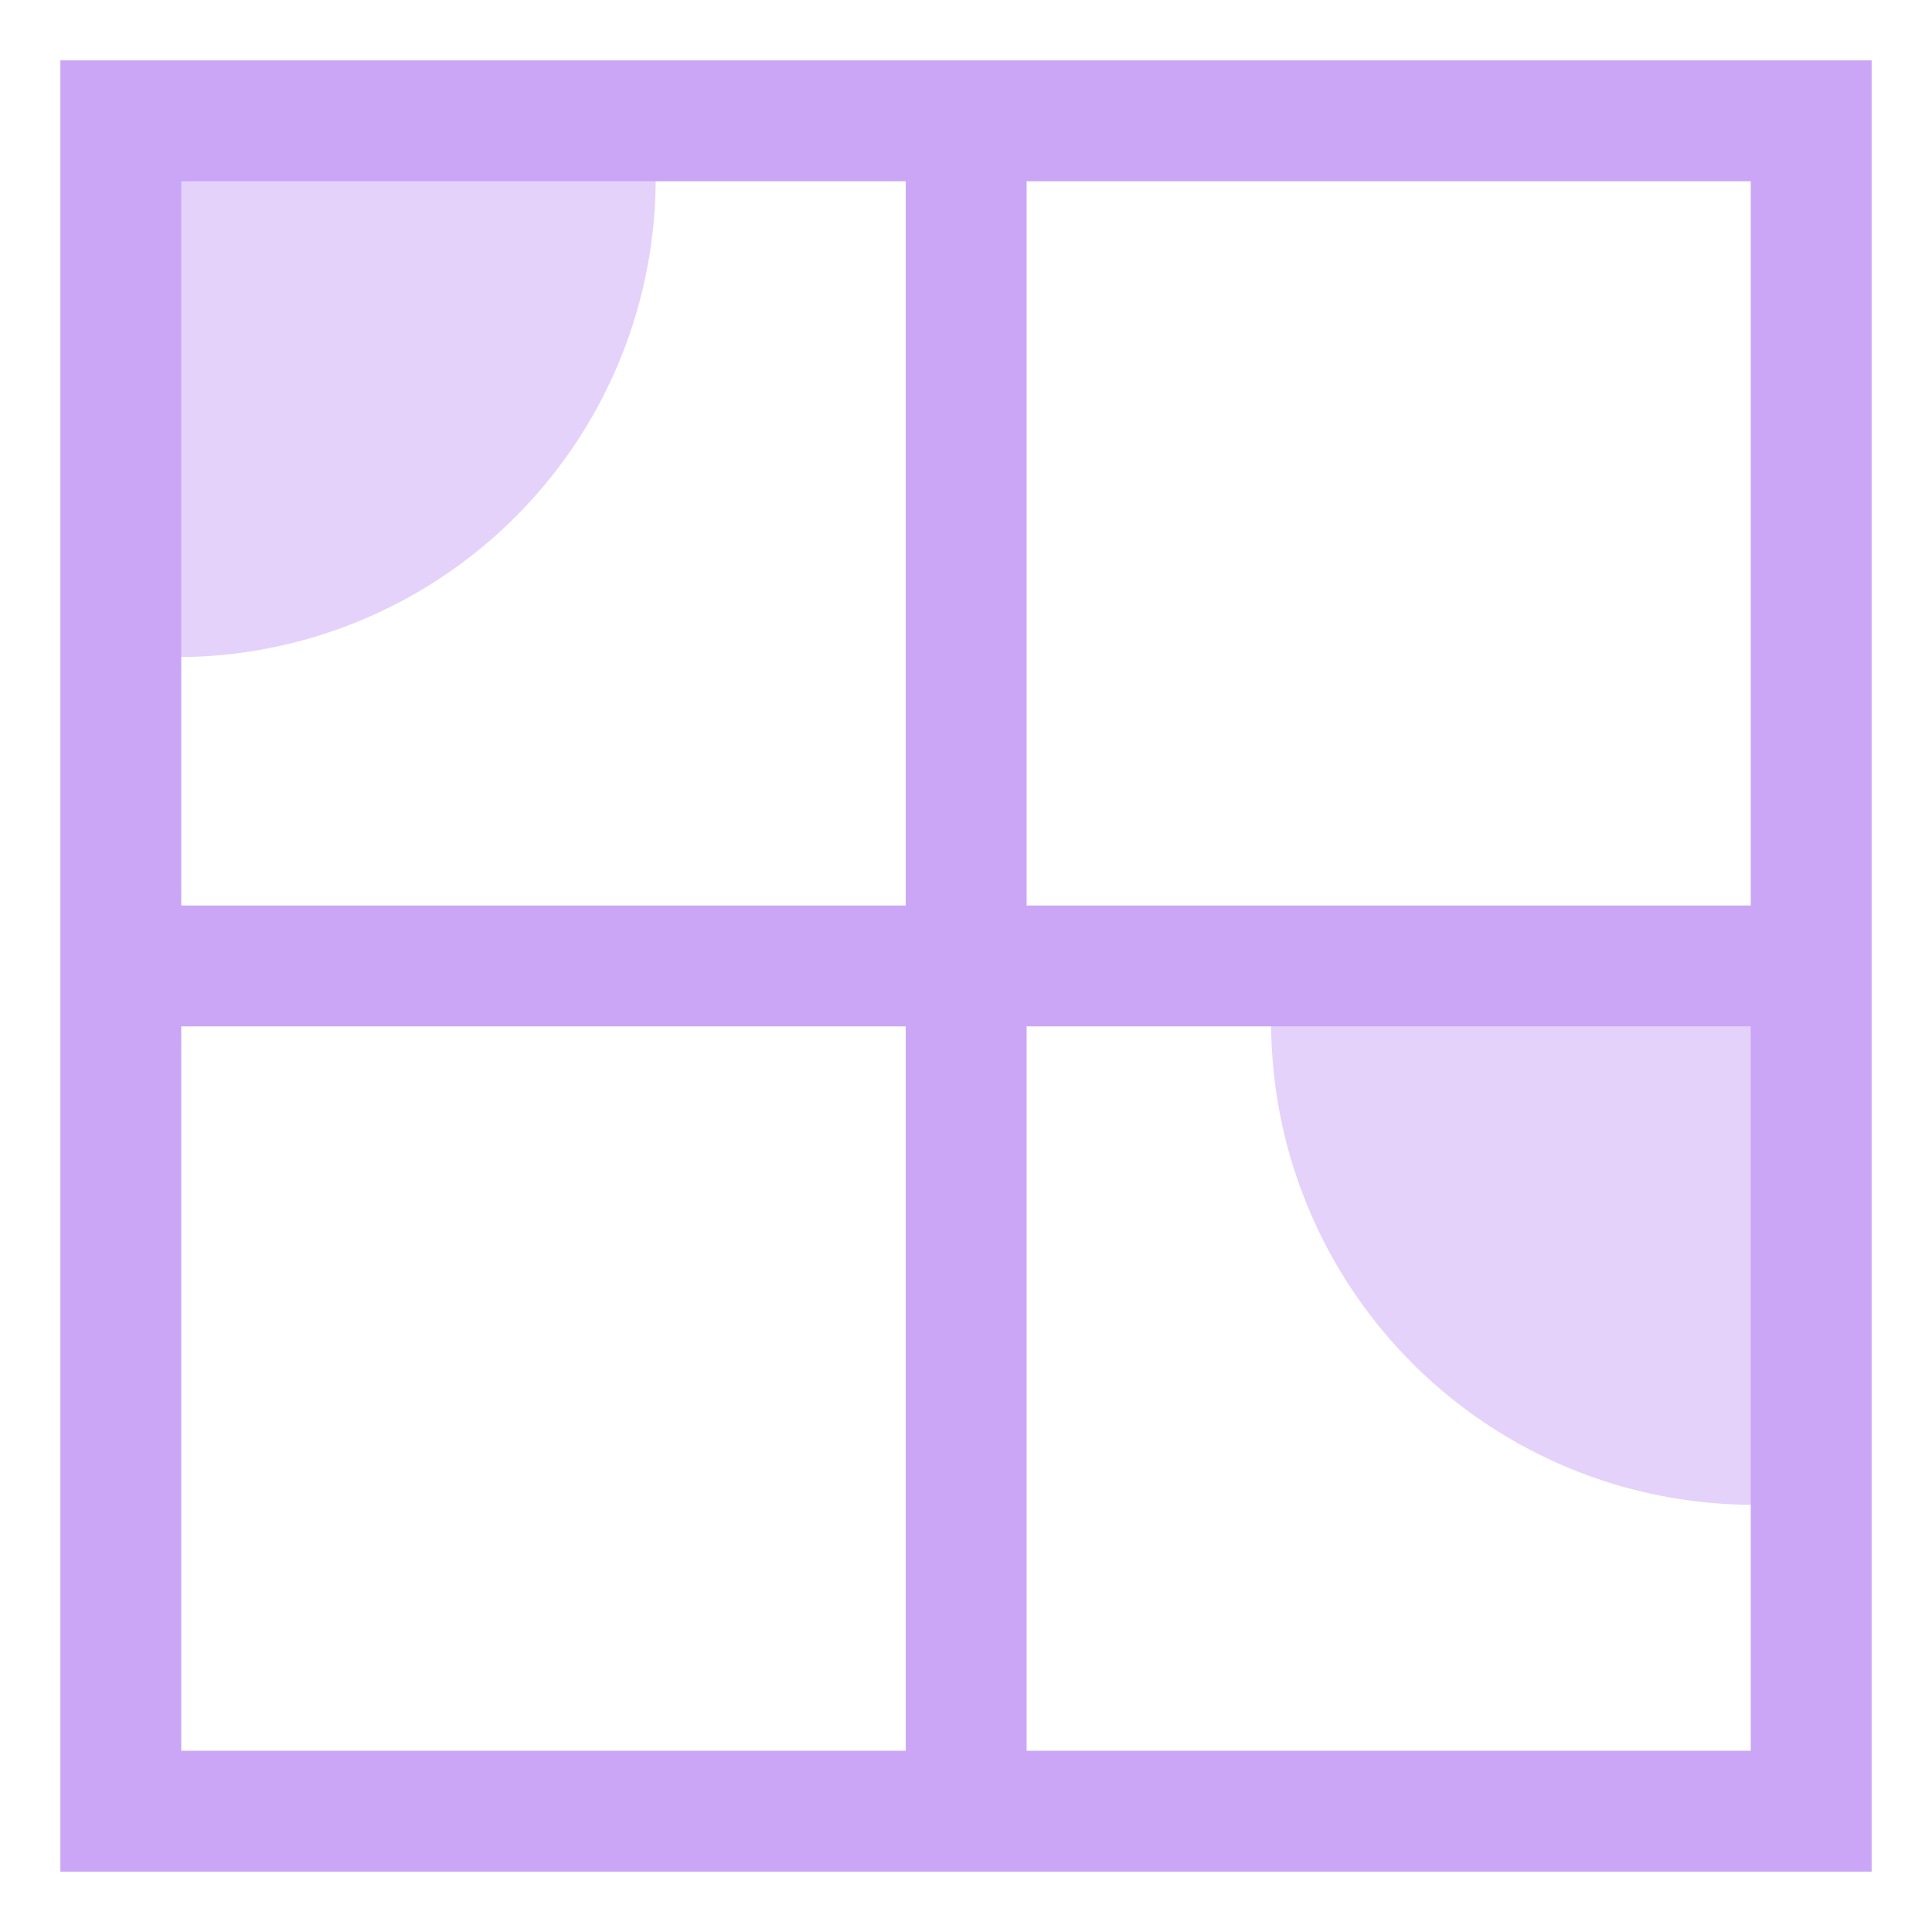 <svg xmlns="http://www.w3.org/2000/svg" width="16" height="16" version="1.1">
 <g transform="translate(-323,105)">
  <path d="m 323.5,-104.5 v 0.5 14.5 h 15 v -15 z m 1.001,1.001 h 12.998 v 12.998 h -12.998 z" style="solid-color:#CBA6F7;fill:#CBA6F7"/>
  <path d="m 330.501,-103.923 v 13.935 h 1.001 v -13.935 z" style="solid-color:#CBA6F7;fill:#CBA6F7"/>
  <path d="m 324.122,-97.501 v 1.001 H 337.99 v -1.001 z" style="solid-color:#CBA6F7;fill:#CBA6F7"/>
  <path d="m 328.43,-103.524 a 3.966,3.966 0 0 1 -3.966,3.966 l 0,-3.966 z" style="opacity:0.5;solid-color:#CBA6F7;fill:#CBA6F7"/>
  <path d="m -333.527,-96.535 a 3.997,3.997 0 0 1 -3.997,3.997 l 0,-3.997 z" transform="scale(-1,1)" style="opacity:0.5;solid-color:#CBA6F7;fill:#CBA6F7"/>
 </g>
</svg>
